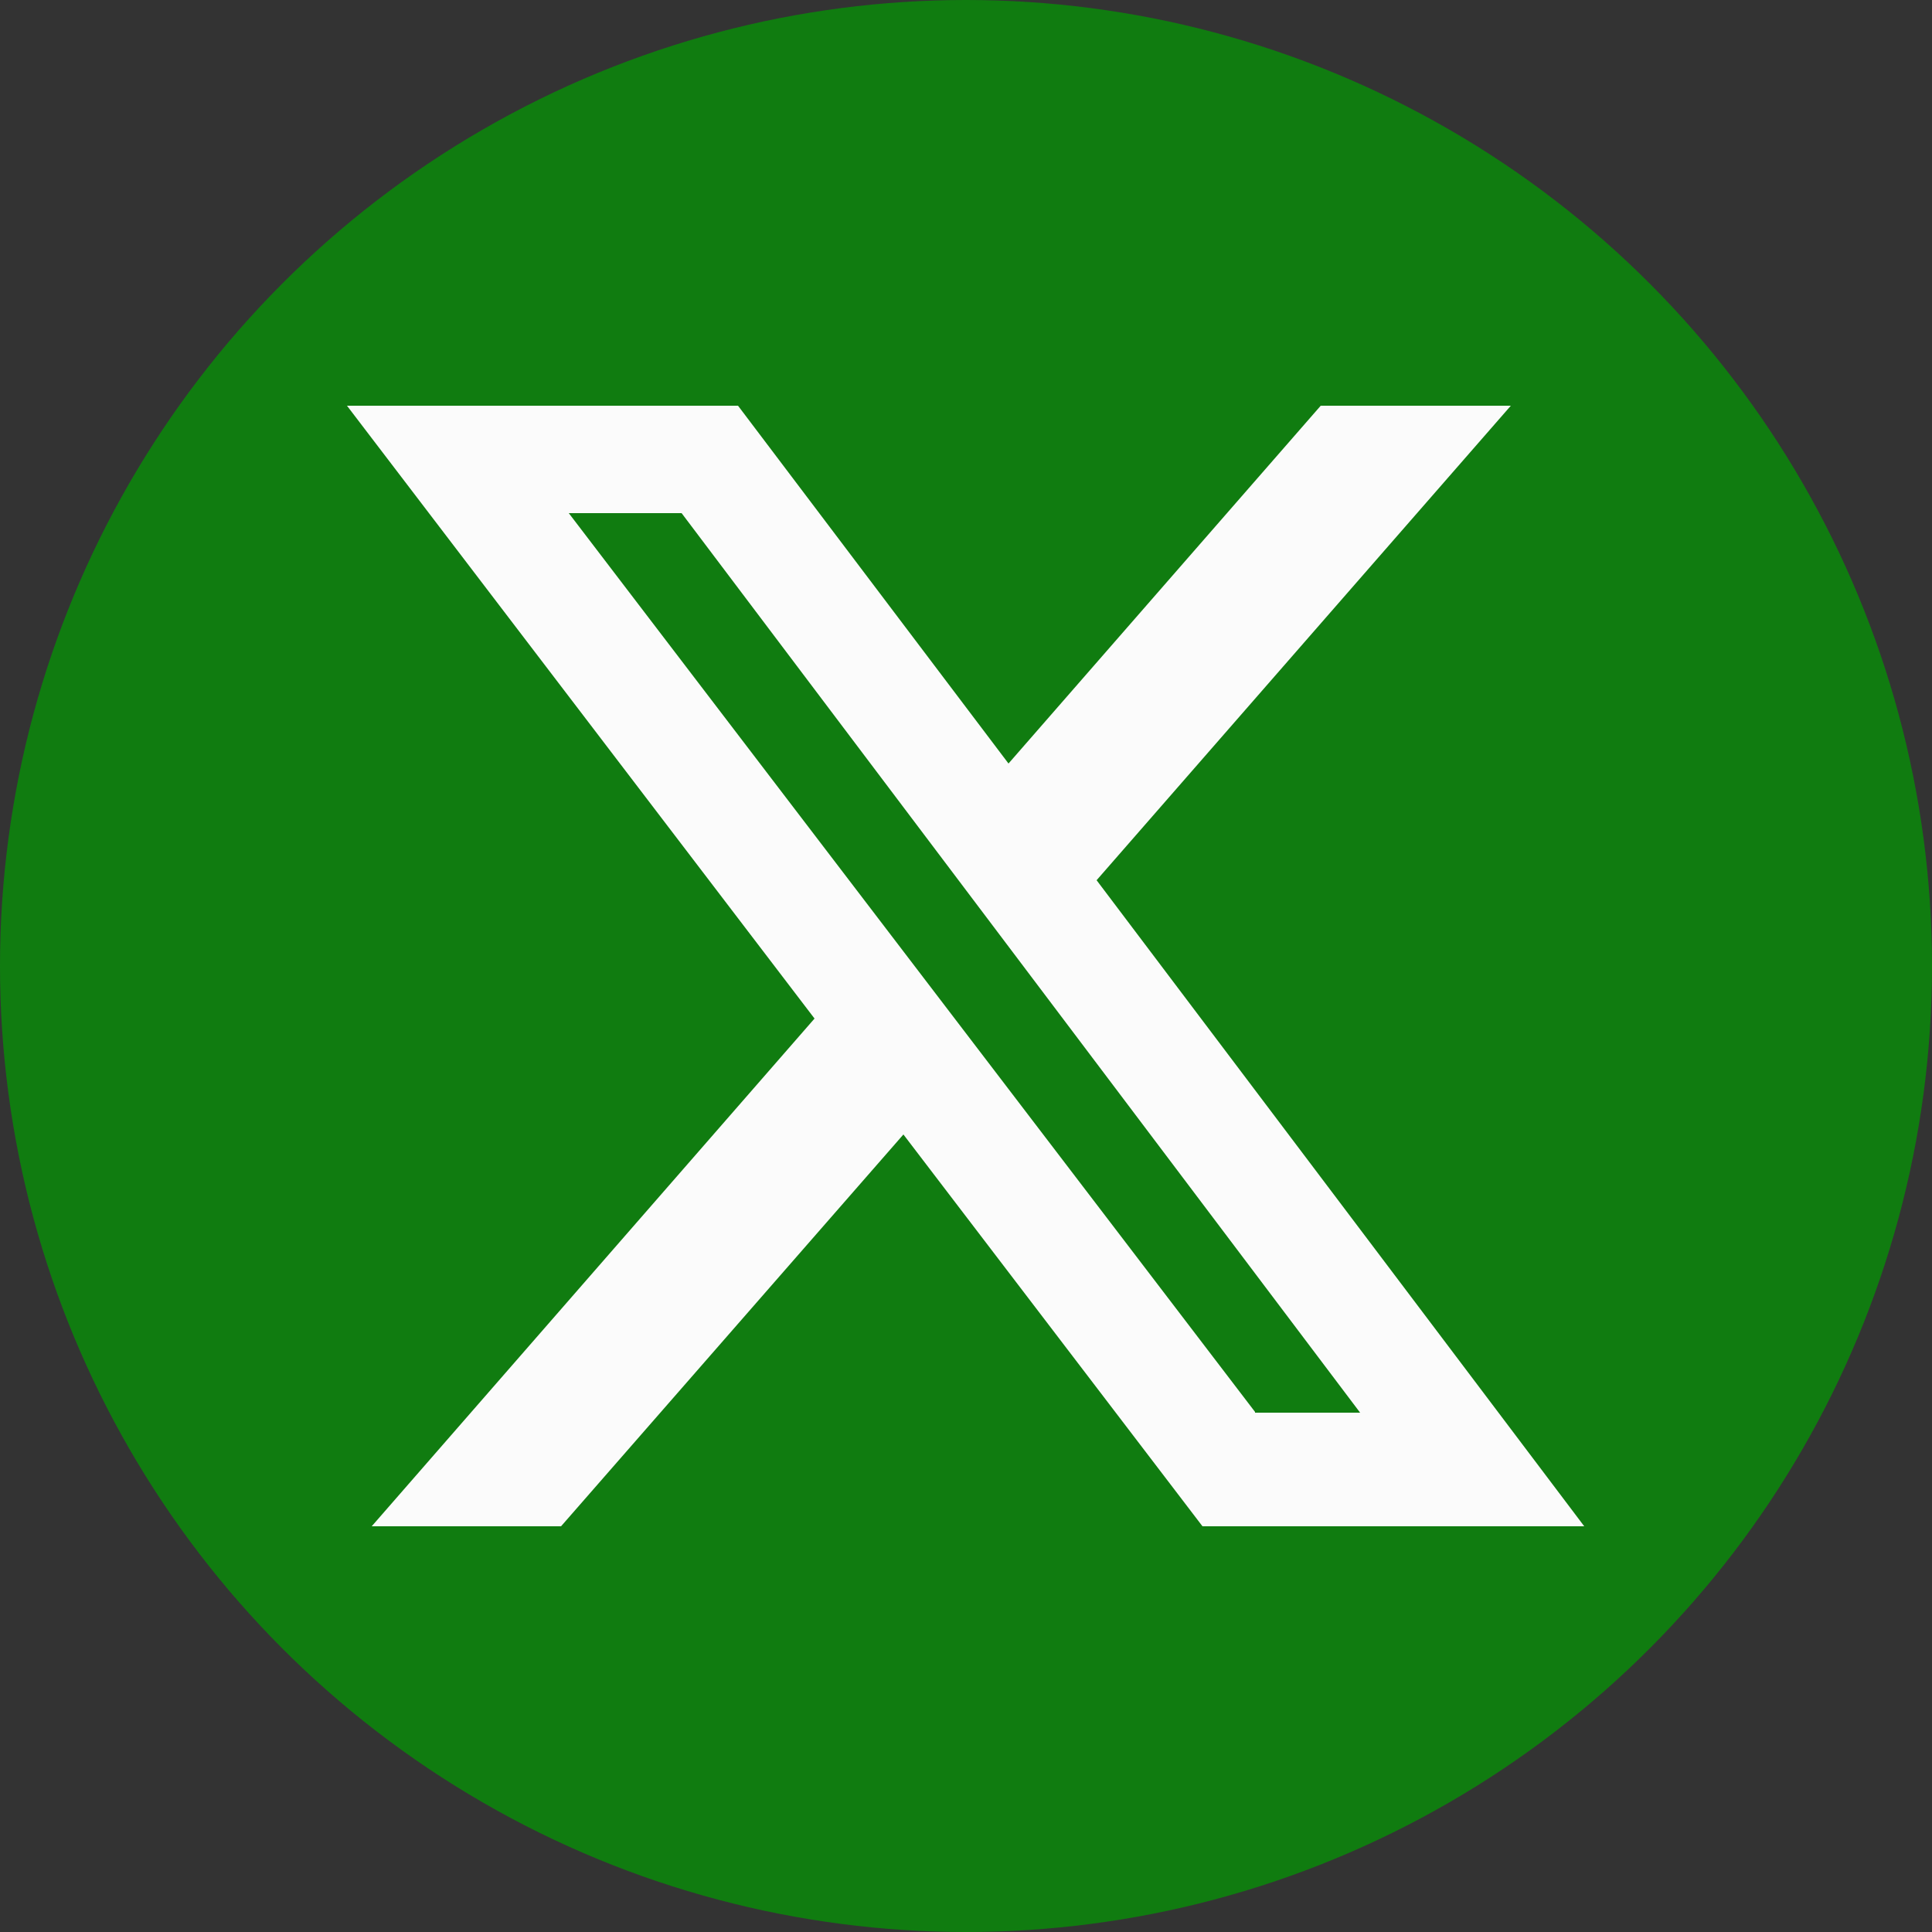 <?xml version="1.0" encoding="UTF-8"?>
<svg id="Camada_1" data-name="Camada 1" xmlns="http://www.w3.org/2000/svg" viewBox="0 0 25 25">
  <rect x="0" y="0" width="25" height="25" fill="#333333" stroke="none"/>
  <circle cx="12.5" cy="12.5" r="12.5" style="fill: #107c10;"/>
  <path d="M17.1,5.25h2.45l-5.36,6.14,6.31,8.36h-4.94l-3.87-5.07-4.43,5.07h-2.45l5.73-6.57-6.05-7.93h5.06l3.5,4.63,4.04-4.63h0ZM16.24,18.28h1.36L8.82,6.64h-1.46l8.88,11.63Z" style="fill: #fbfbfb;"/>
</svg>